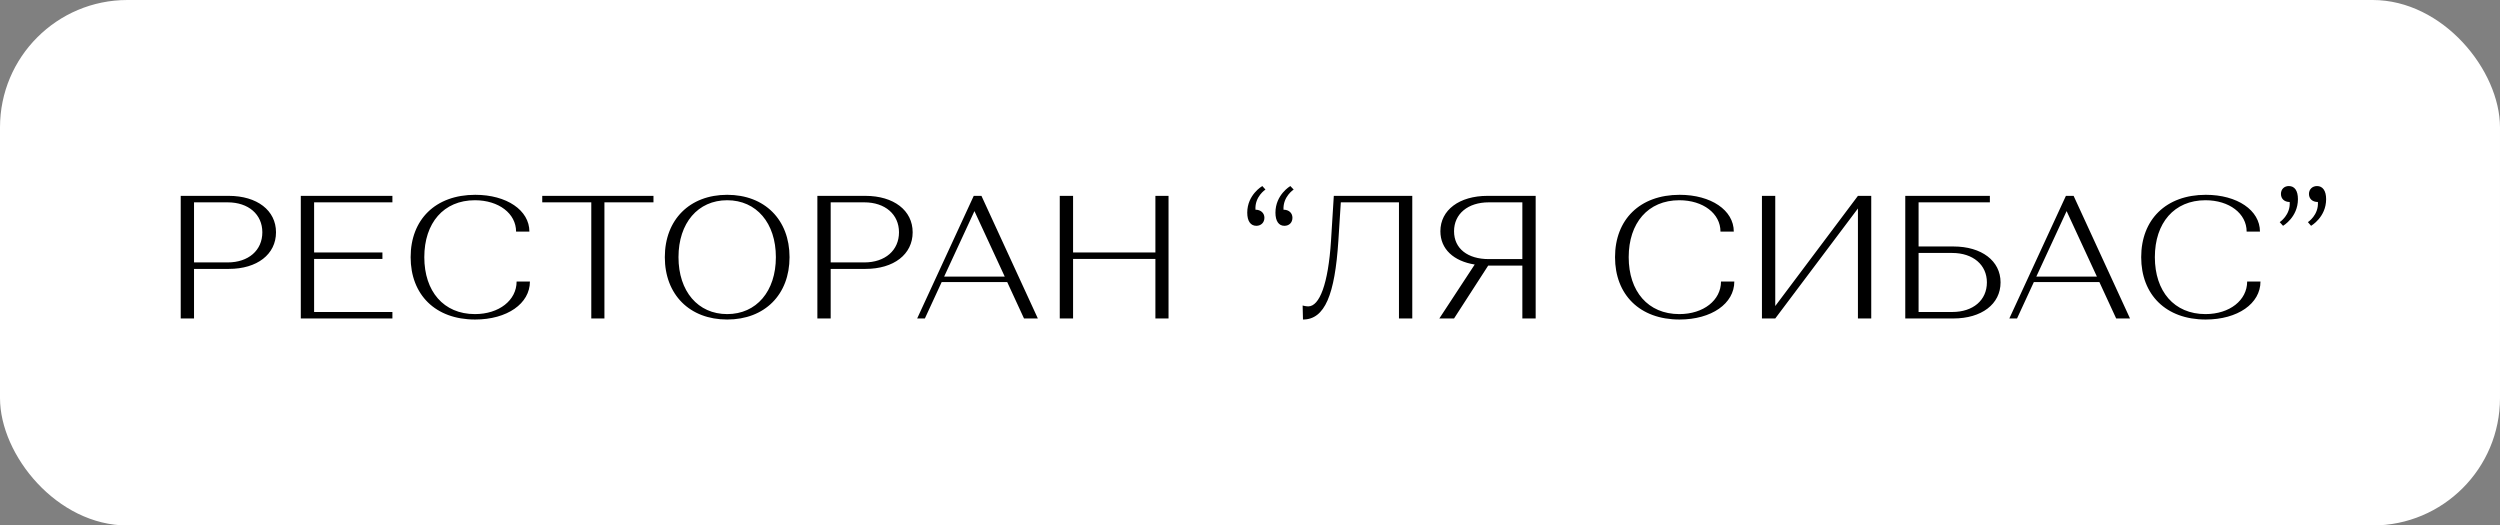 <?xml version="1.0" encoding="UTF-8"?> <svg xmlns="http://www.w3.org/2000/svg" width="157" height="33" viewBox="0 0 157 33" fill="none"><rect x="0" y="0" width="157" height="33" fill="#808080" stroke="none"/><rect width="157" height="33" rx="8" fill="white"></rect><path d="M11.349 20V12.3H14.363C16.145 12.3 17.333 13.213 17.333 14.588C17.333 15.974 16.145 16.887 14.374 16.887H12.185V20H11.349ZM12.185 16.48H14.297C15.606 16.48 16.475 15.721 16.475 14.588C16.475 13.466 15.606 12.707 14.297 12.707H12.185V16.48ZM24.643 20H18.89V12.3H24.643V12.707H19.726V15.853H24.016V16.26H19.726V19.593H24.643V20ZM29.847 12.234C31.816 12.234 33.246 13.202 33.246 14.544H32.41C32.41 13.411 31.321 12.575 29.825 12.575C27.856 12.575 26.646 14.005 26.646 16.15C26.646 18.295 27.856 19.725 29.825 19.725C31.343 19.725 32.443 18.856 32.443 17.679H33.279C33.279 19.065 31.849 20.066 29.836 20.066C27.339 20.066 25.788 18.504 25.788 16.15C25.788 13.796 27.339 12.234 29.847 12.234ZM41.038 12.707H37.958V20H37.133V12.707H34.053V12.3H41.038V12.707ZM41.751 16.15C41.751 13.796 43.313 12.234 45.667 12.234C48.021 12.234 49.583 13.796 49.583 16.15C49.583 18.504 48.021 20.066 45.667 20.066C43.313 20.066 41.751 18.504 41.751 16.15ZM42.609 16.15C42.609 18.295 43.83 19.725 45.667 19.725C47.504 19.725 48.725 18.295 48.725 16.15C48.725 14.005 47.504 12.575 45.667 12.575C43.83 12.575 42.609 14.005 42.609 16.15ZM51.331 20V12.3H54.345C56.127 12.3 57.315 13.213 57.315 14.588C57.315 15.974 56.127 16.887 54.356 16.887H52.167V20H51.331ZM52.167 16.48H54.279C55.588 16.48 56.457 15.721 56.457 14.588C56.457 13.466 55.588 12.707 54.279 12.707H52.167V16.48ZM58.082 20H57.598L61.151 12.3H61.635L65.177 20H64.308L63.252 17.712H59.138L58.082 20ZM61.195 13.257L59.292 17.371H63.098L61.195 13.257ZM67.389 20H66.553V12.3H67.389V15.853H72.559V12.3H73.384V20H72.559V16.26H67.389V20ZM81.165 13.675C81.165 13.983 80.956 14.181 80.659 14.181C80.307 14.181 80.098 13.884 80.098 13.356C80.098 12.223 81.033 11.684 81.033 11.684L81.242 11.904C81.242 11.904 80.56 12.344 80.604 13.169C80.945 13.169 81.165 13.378 81.165 13.675ZM79.405 13.675C79.405 13.983 79.185 14.181 78.899 14.181C78.536 14.181 78.327 13.884 78.327 13.356C78.327 12.223 79.273 11.684 79.273 11.684L79.471 11.904C79.471 11.904 78.789 12.344 78.844 13.169C79.174 13.169 79.405 13.378 79.405 13.675ZM81.827 20.066L81.805 19.186C81.805 19.186 82.003 19.241 82.157 19.241C82.861 19.241 83.411 17.855 83.587 15.127L83.763 12.3H88.691V20H87.855V12.707H84.203L84.049 15.127C83.829 18.504 83.202 20.066 81.827 20.066ZM90.39 20L92.612 16.612C91.292 16.403 90.456 15.644 90.456 14.522C90.456 13.191 91.644 12.3 93.415 12.3H96.44V20H95.604V16.678H93.459L91.314 20H90.39ZM91.314 14.522C91.314 15.622 92.183 16.271 93.492 16.271H95.604V12.707H93.492C92.183 12.707 91.314 13.433 91.314 14.522ZM105.483 12.234C107.452 12.234 108.882 13.202 108.882 14.544H108.046C108.046 13.411 106.957 12.575 105.461 12.575C103.492 12.575 102.282 14.005 102.282 16.15C102.282 18.295 103.492 19.725 105.461 19.725C106.979 19.725 108.079 18.856 108.079 17.679H108.915C108.915 19.065 107.485 20.066 105.472 20.066C102.975 20.066 101.424 18.504 101.424 16.15C101.424 13.796 102.975 12.234 105.483 12.234ZM111.486 20H110.65V12.3H111.486V19.219L116.678 12.3H117.514V20H116.678V13.092L111.486 20ZM119.651 20V12.3H124.964V12.707H120.487V15.479H122.676C124.447 15.479 125.635 16.381 125.635 17.734C125.635 19.098 124.447 20 122.665 20H119.651ZM122.599 15.886H120.487V19.593H122.599C123.908 19.593 124.777 18.856 124.777 17.734C124.777 16.634 123.908 15.886 122.599 15.886ZM126.67 20H126.186L129.739 12.3H130.223L133.765 20H132.896L131.84 17.712H127.726L126.67 20ZM129.783 13.257L127.88 17.371H131.686L129.783 13.257ZM138.526 12.234C140.495 12.234 141.925 13.202 141.925 14.544H141.089C141.089 13.411 140 12.575 138.504 12.575C136.535 12.575 135.325 14.005 135.325 16.15C135.325 18.295 136.535 19.725 138.504 19.725C140.022 19.725 141.122 18.856 141.122 17.679H141.958C141.958 19.065 140.528 20.066 138.515 20.066C136.018 20.066 134.467 18.504 134.467 16.15C134.467 13.796 136.018 12.234 138.526 12.234ZM143.243 12.179C143.243 11.882 143.452 11.684 143.738 11.684C144.101 11.684 144.31 11.97 144.31 12.509C144.31 13.642 143.375 14.181 143.375 14.181L143.166 13.95C143.166 13.95 143.848 13.51 143.793 12.685C143.463 12.685 143.243 12.487 143.243 12.179ZM145.003 12.179C145.003 11.882 145.223 11.684 145.509 11.684C145.861 11.684 146.081 11.97 146.081 12.509C146.081 13.642 145.135 14.181 145.135 14.181L144.937 13.95C144.937 13.95 145.619 13.51 145.564 12.685C145.223 12.685 145.003 12.487 145.003 12.179Z" fill="black"></path></svg> 